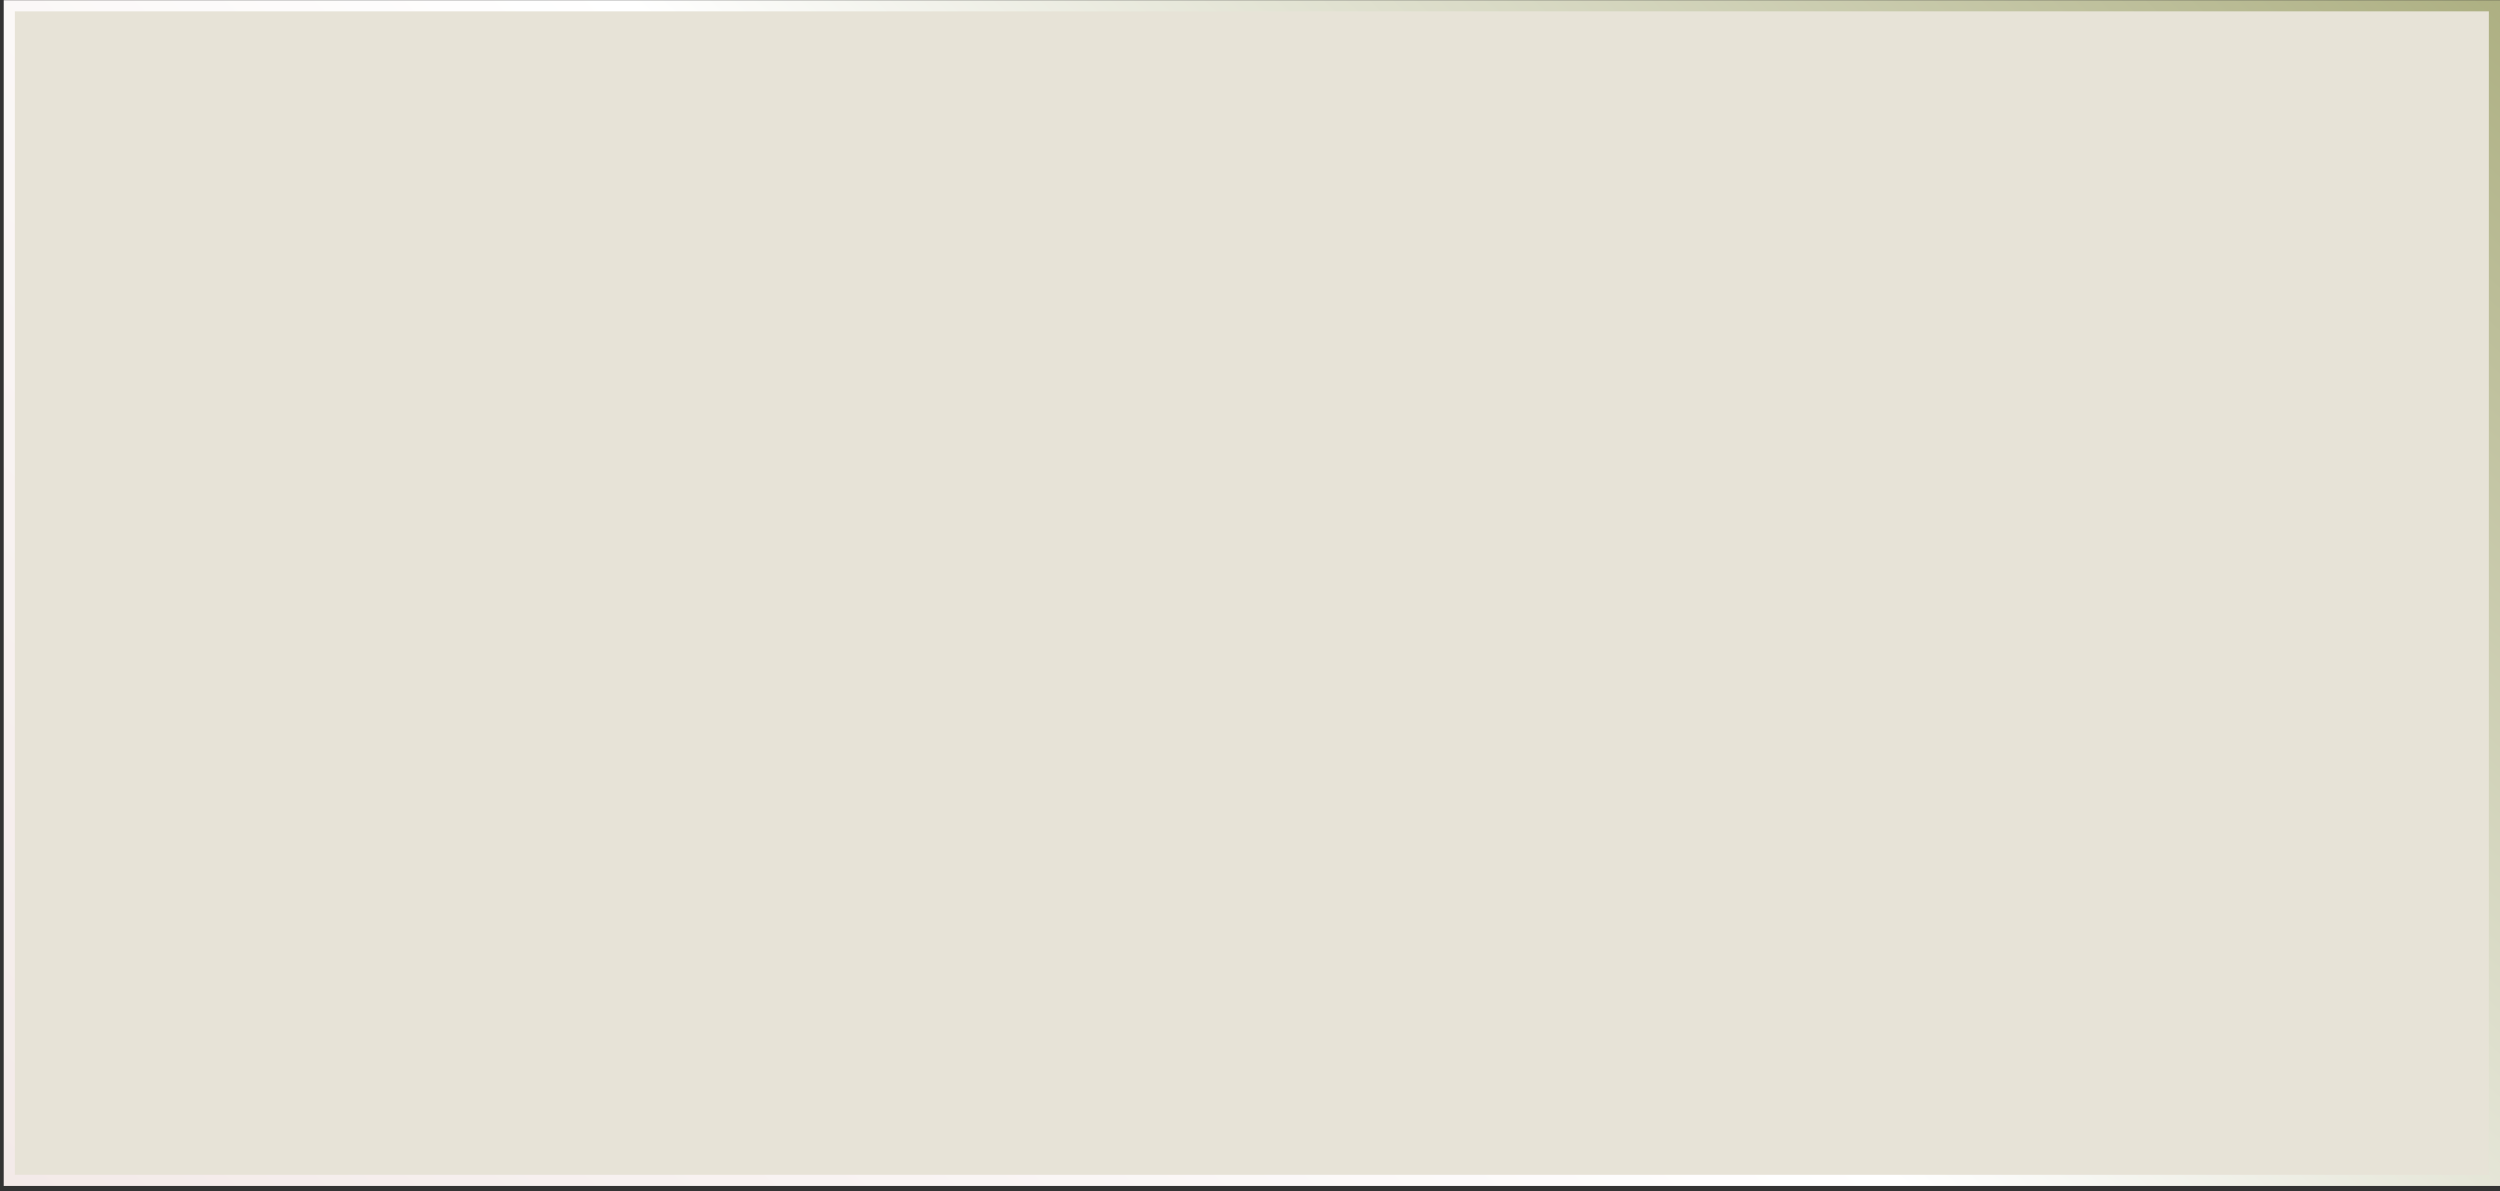 <?xml version="1.0" encoding="UTF-8"?> <svg xmlns="http://www.w3.org/2000/svg" width="447" height="213" viewBox="0 0 447 213" fill="none"><rect x="0" y="0" width="447" height="213" fill="#333333" stroke="none"/> <rect x="-0.995" y="0.995" width="444.344" height="210.019" transform="matrix(-1 0 0 1 445.009 0.037)" fill="#E7E3D7" stroke="url(#paint0_linear)" stroke-width="1.991"></rect> <defs> <linearGradient id="paint0_linear" x1="-8.7358e-06" y1="-66.191" x2="374.517" y2="335.675" gradientUnits="userSpaceOnUse"> <stop offset="0" stop-color="#9C9F68"></stop> <stop offset="0.501" stop-color="white"></stop> <stop offset="1" stop-color="#F1E6E4"></stop> </linearGradient> </defs> </svg> 